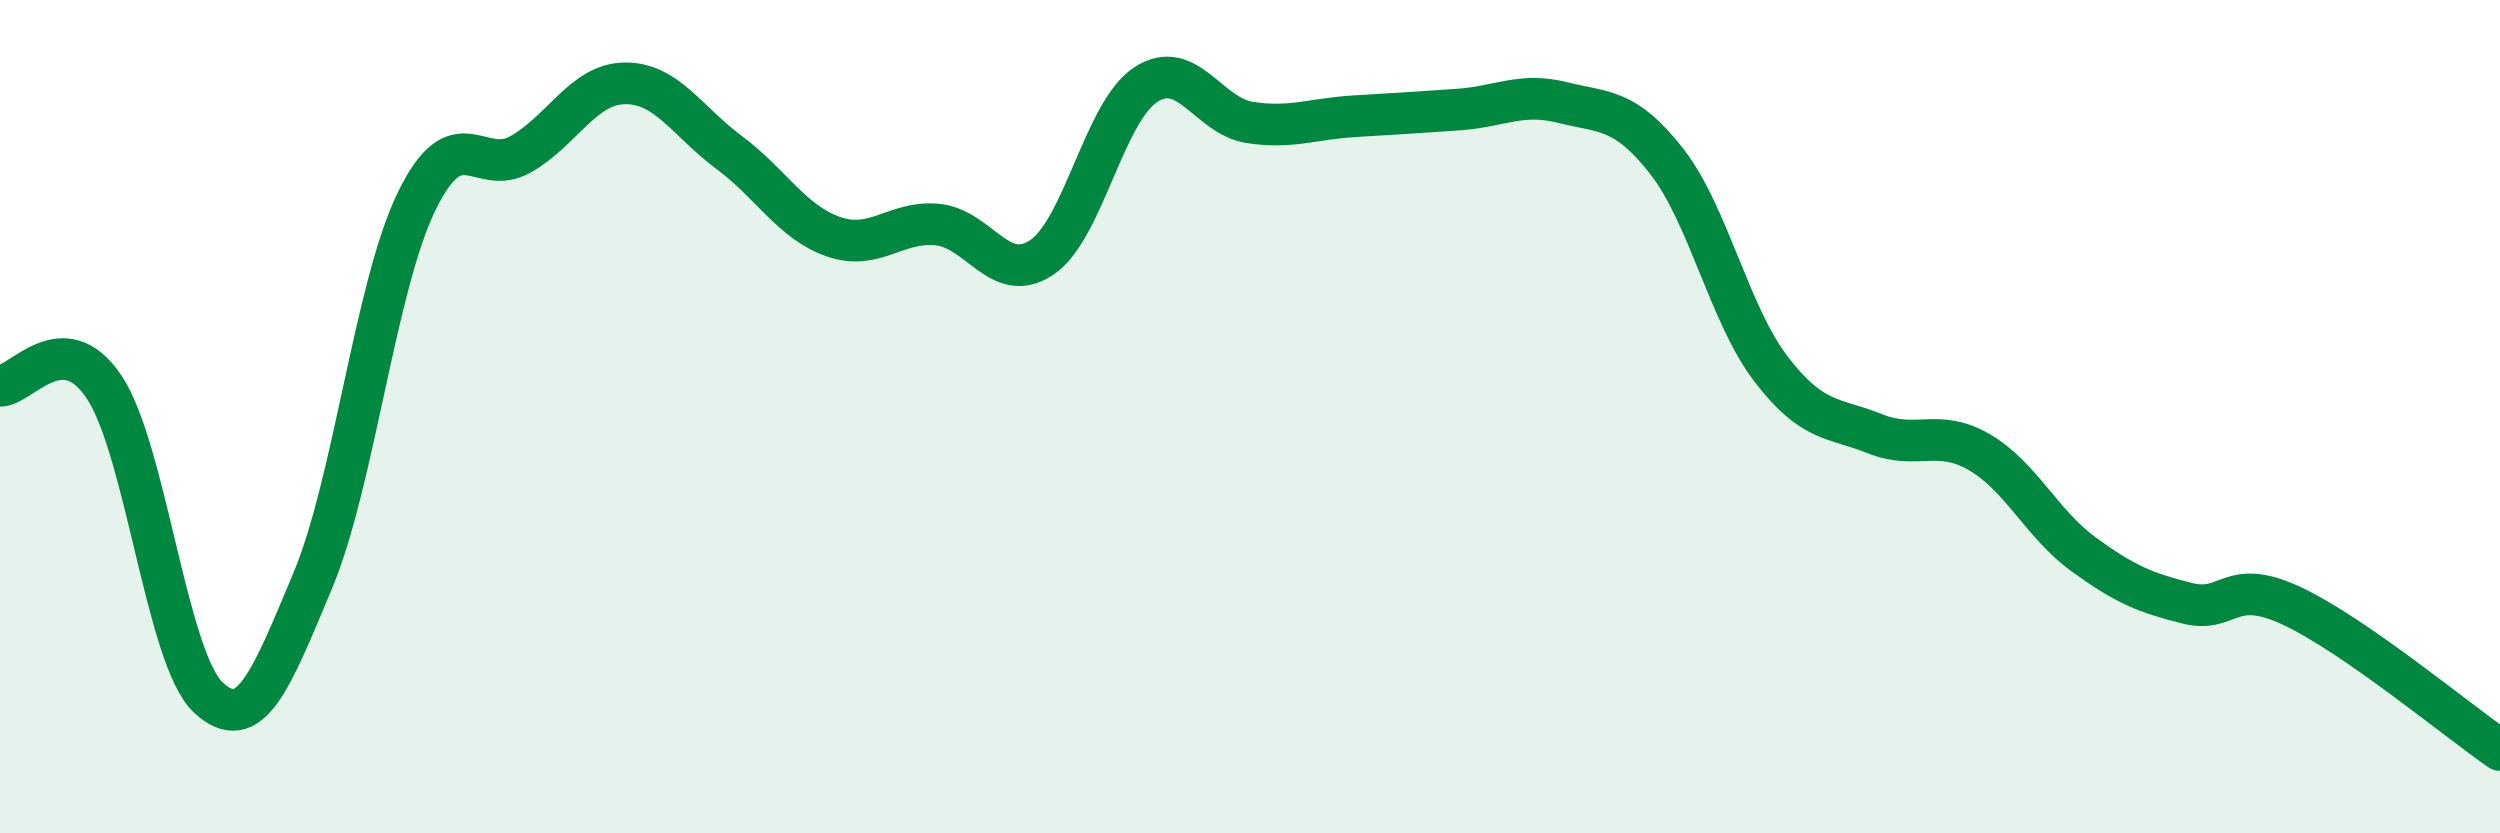 
    <svg width="60" height="20" viewBox="0 0 60 20" xmlns="http://www.w3.org/2000/svg">
      <path
        d="M 0,9.26 C 0.5,9.27 1.5,7.79 2.5,9.29 C 3.5,10.79 4,15.81 5,16.74 C 6,17.67 6.5,16.33 7.5,13.95 C 8.5,11.57 9,6.88 10,4.83 C 11,2.78 11.5,4.27 12.5,3.7 C 13.5,3.13 14,2.01 15,2 C 16,1.99 16.5,2.92 17.5,3.66 C 18.5,4.4 19,5.33 20,5.68 C 21,6.03 21.5,5.29 22.5,5.39 C 23.5,5.49 24,6.85 25,6.18 C 26,5.51 26.5,2.68 27.5,2.03 C 28.5,1.38 29,2.79 30,2.94 C 31,3.09 31.5,2.85 32.5,2.79 C 33.5,2.73 34,2.7 35,2.63 C 36,2.56 36.5,2.21 37.5,2.46 C 38.5,2.71 39,2.59 40,3.87 C 41,5.15 41.5,7.54 42.5,8.85 C 43.5,10.16 44,10.01 45,10.41 C 46,10.81 46.5,10.27 47.5,10.85 C 48.5,11.43 49,12.57 50,13.3 C 51,14.03 51.5,14.23 52.5,14.48 C 53.5,14.73 53.5,13.84 55,14.54 C 56.5,15.24 59,17.31 60,18L60 20L0 20Z"
        fill="#008740"
        opacity="0.1"
        stroke-linecap="round"
        stroke-linejoin="round"
      />
      <path
        d="M 0,9.26 C 0.5,9.27 1.5,7.79 2.5,9.29 C 3.5,10.79 4,15.81 5,16.74 C 6,17.67 6.5,16.33 7.5,13.95 C 8.5,11.57 9,6.88 10,4.83 C 11,2.78 11.5,4.27 12.5,3.7 C 13.5,3.13 14,2.01 15,2 C 16,1.99 16.5,2.92 17.5,3.66 C 18.5,4.4 19,5.33 20,5.68 C 21,6.03 21.5,5.29 22.5,5.39 C 23.5,5.49 24,6.85 25,6.18 C 26,5.51 26.5,2.68 27.5,2.03 C 28.5,1.38 29,2.79 30,2.94 C 31,3.09 31.5,2.85 32.5,2.79 C 33.5,2.73 34,2.7 35,2.63 C 36,2.56 36.5,2.21 37.5,2.46 C 38.5,2.71 39,2.59 40,3.87 C 41,5.15 41.5,7.54 42.5,8.85 C 43.5,10.16 44,10.01 45,10.41 C 46,10.81 46.5,10.27 47.5,10.85 C 48.5,11.43 49,12.57 50,13.3 C 51,14.03 51.5,14.23 52.5,14.48 C 53.5,14.73 53.5,13.84 55,14.54 C 56.5,15.24 59,17.31 60,18"
        stroke="#008740"
        stroke-width="1"
        fill="none"
        stroke-linecap="round"
        stroke-linejoin="round"
      />
    </svg>
  